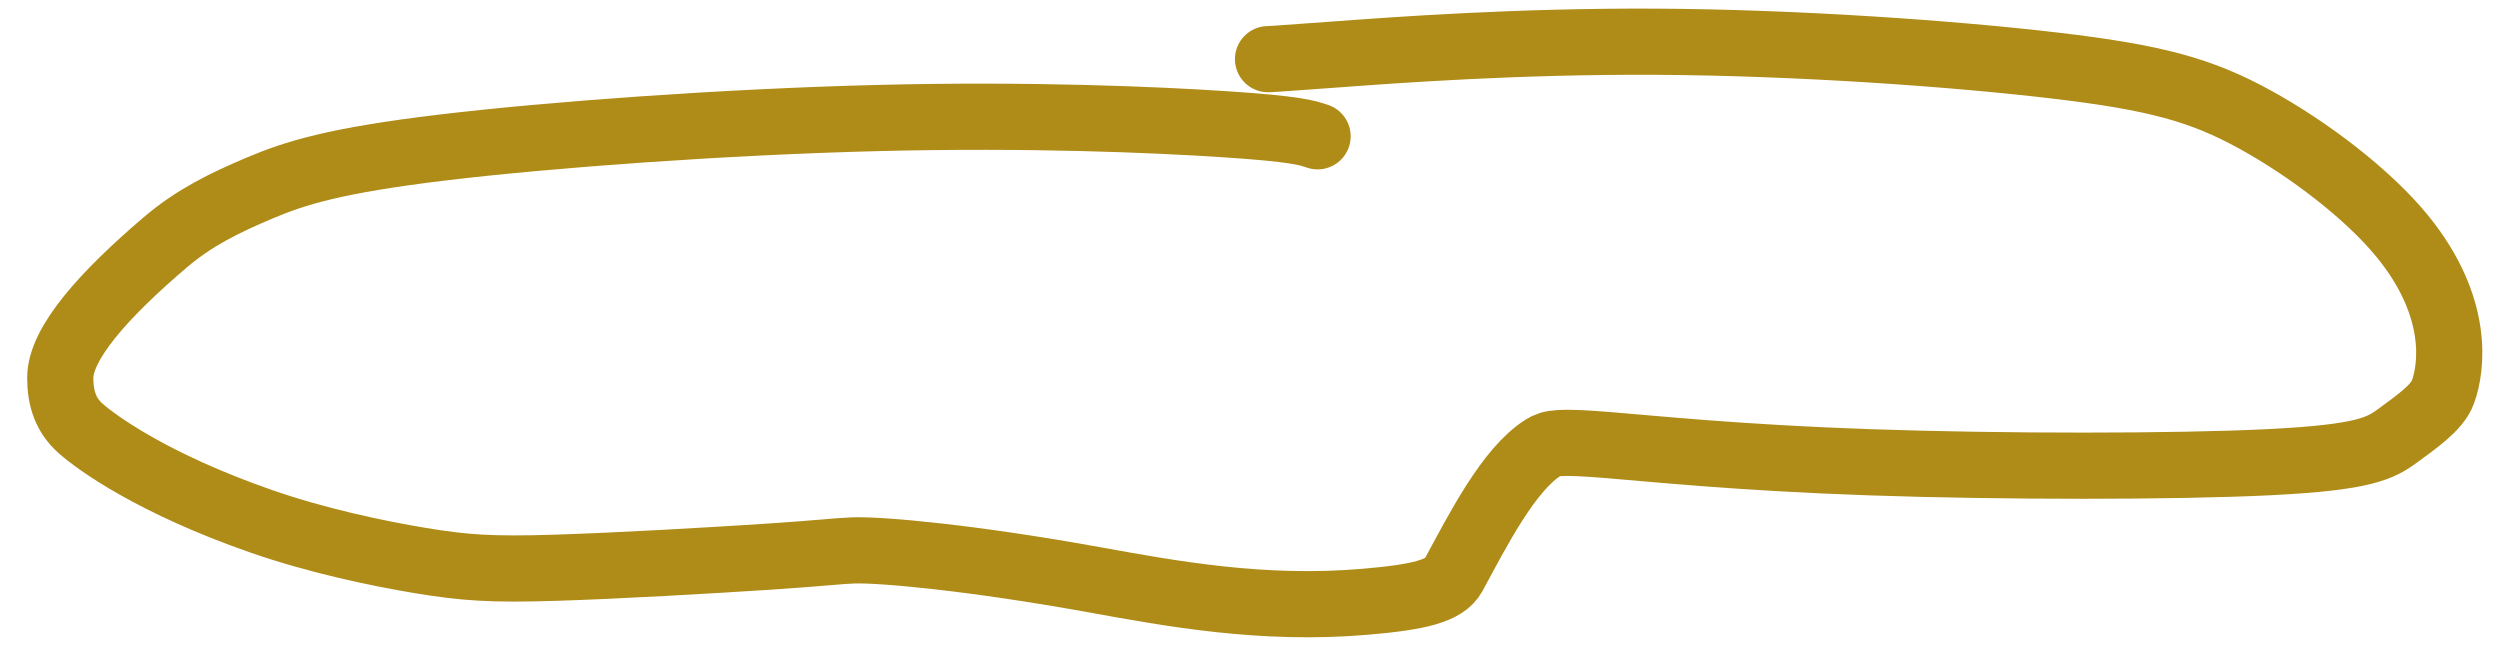 <?xml version="1.0" encoding="UTF-8"?> <svg xmlns="http://www.w3.org/2000/svg" width="85" height="22" viewBox="0 0 85 22" fill="none"><path d="M43.113 2.011C43.175 2.011 43.237 2.011 45.339 1.857C47.44 1.702 51.58 1.393 56.338 1.419C61.096 1.446 66.348 1.816 69.825 2.224C73.303 2.631 74.848 3.064 76.663 4.06C78.478 5.055 80.517 6.601 81.691 8.046C83.638 10.444 83.366 12.497 83.057 13.338C82.864 13.865 82.131 14.363 81.534 14.804C80.938 15.245 80.382 15.554 77.161 15.714C73.94 15.873 68.07 15.873 63.595 15.718C59.119 15.564 56.215 15.255 54.596 15.126C52.976 14.998 52.729 15.06 52.478 15.215C51.296 15.948 50.235 18.046 49.419 19.553C49.125 20.095 48.236 20.305 46.406 20.461C42.92 20.759 39.815 20.183 37.237 19.717C33.011 18.952 29.95 18.683 29.016 18.714C28.515 18.73 27.959 18.806 26.067 18.931C24.174 19.055 20.961 19.241 18.843 19.305C16.724 19.37 15.797 19.308 14.301 19.06C12.804 18.812 10.765 18.379 8.881 17.724C5.231 16.454 3.3 15.064 2.74 14.565C2.244 14.125 2.05 13.565 2.049 12.851C2.047 11.677 3.536 10.014 5.622 8.237C6.612 7.393 7.646 6.893 8.835 6.39C10.024 5.887 11.383 5.454 15.049 5.015C18.714 4.576 24.646 4.143 29.833 4.013C35.02 3.883 39.283 4.068 41.664 4.225C44.046 4.383 44.416 4.506 44.798 4.634" stroke="#AF8B17" stroke-width="2.25" stroke-linecap="round" stroke-linejoin="round"></path></svg> 